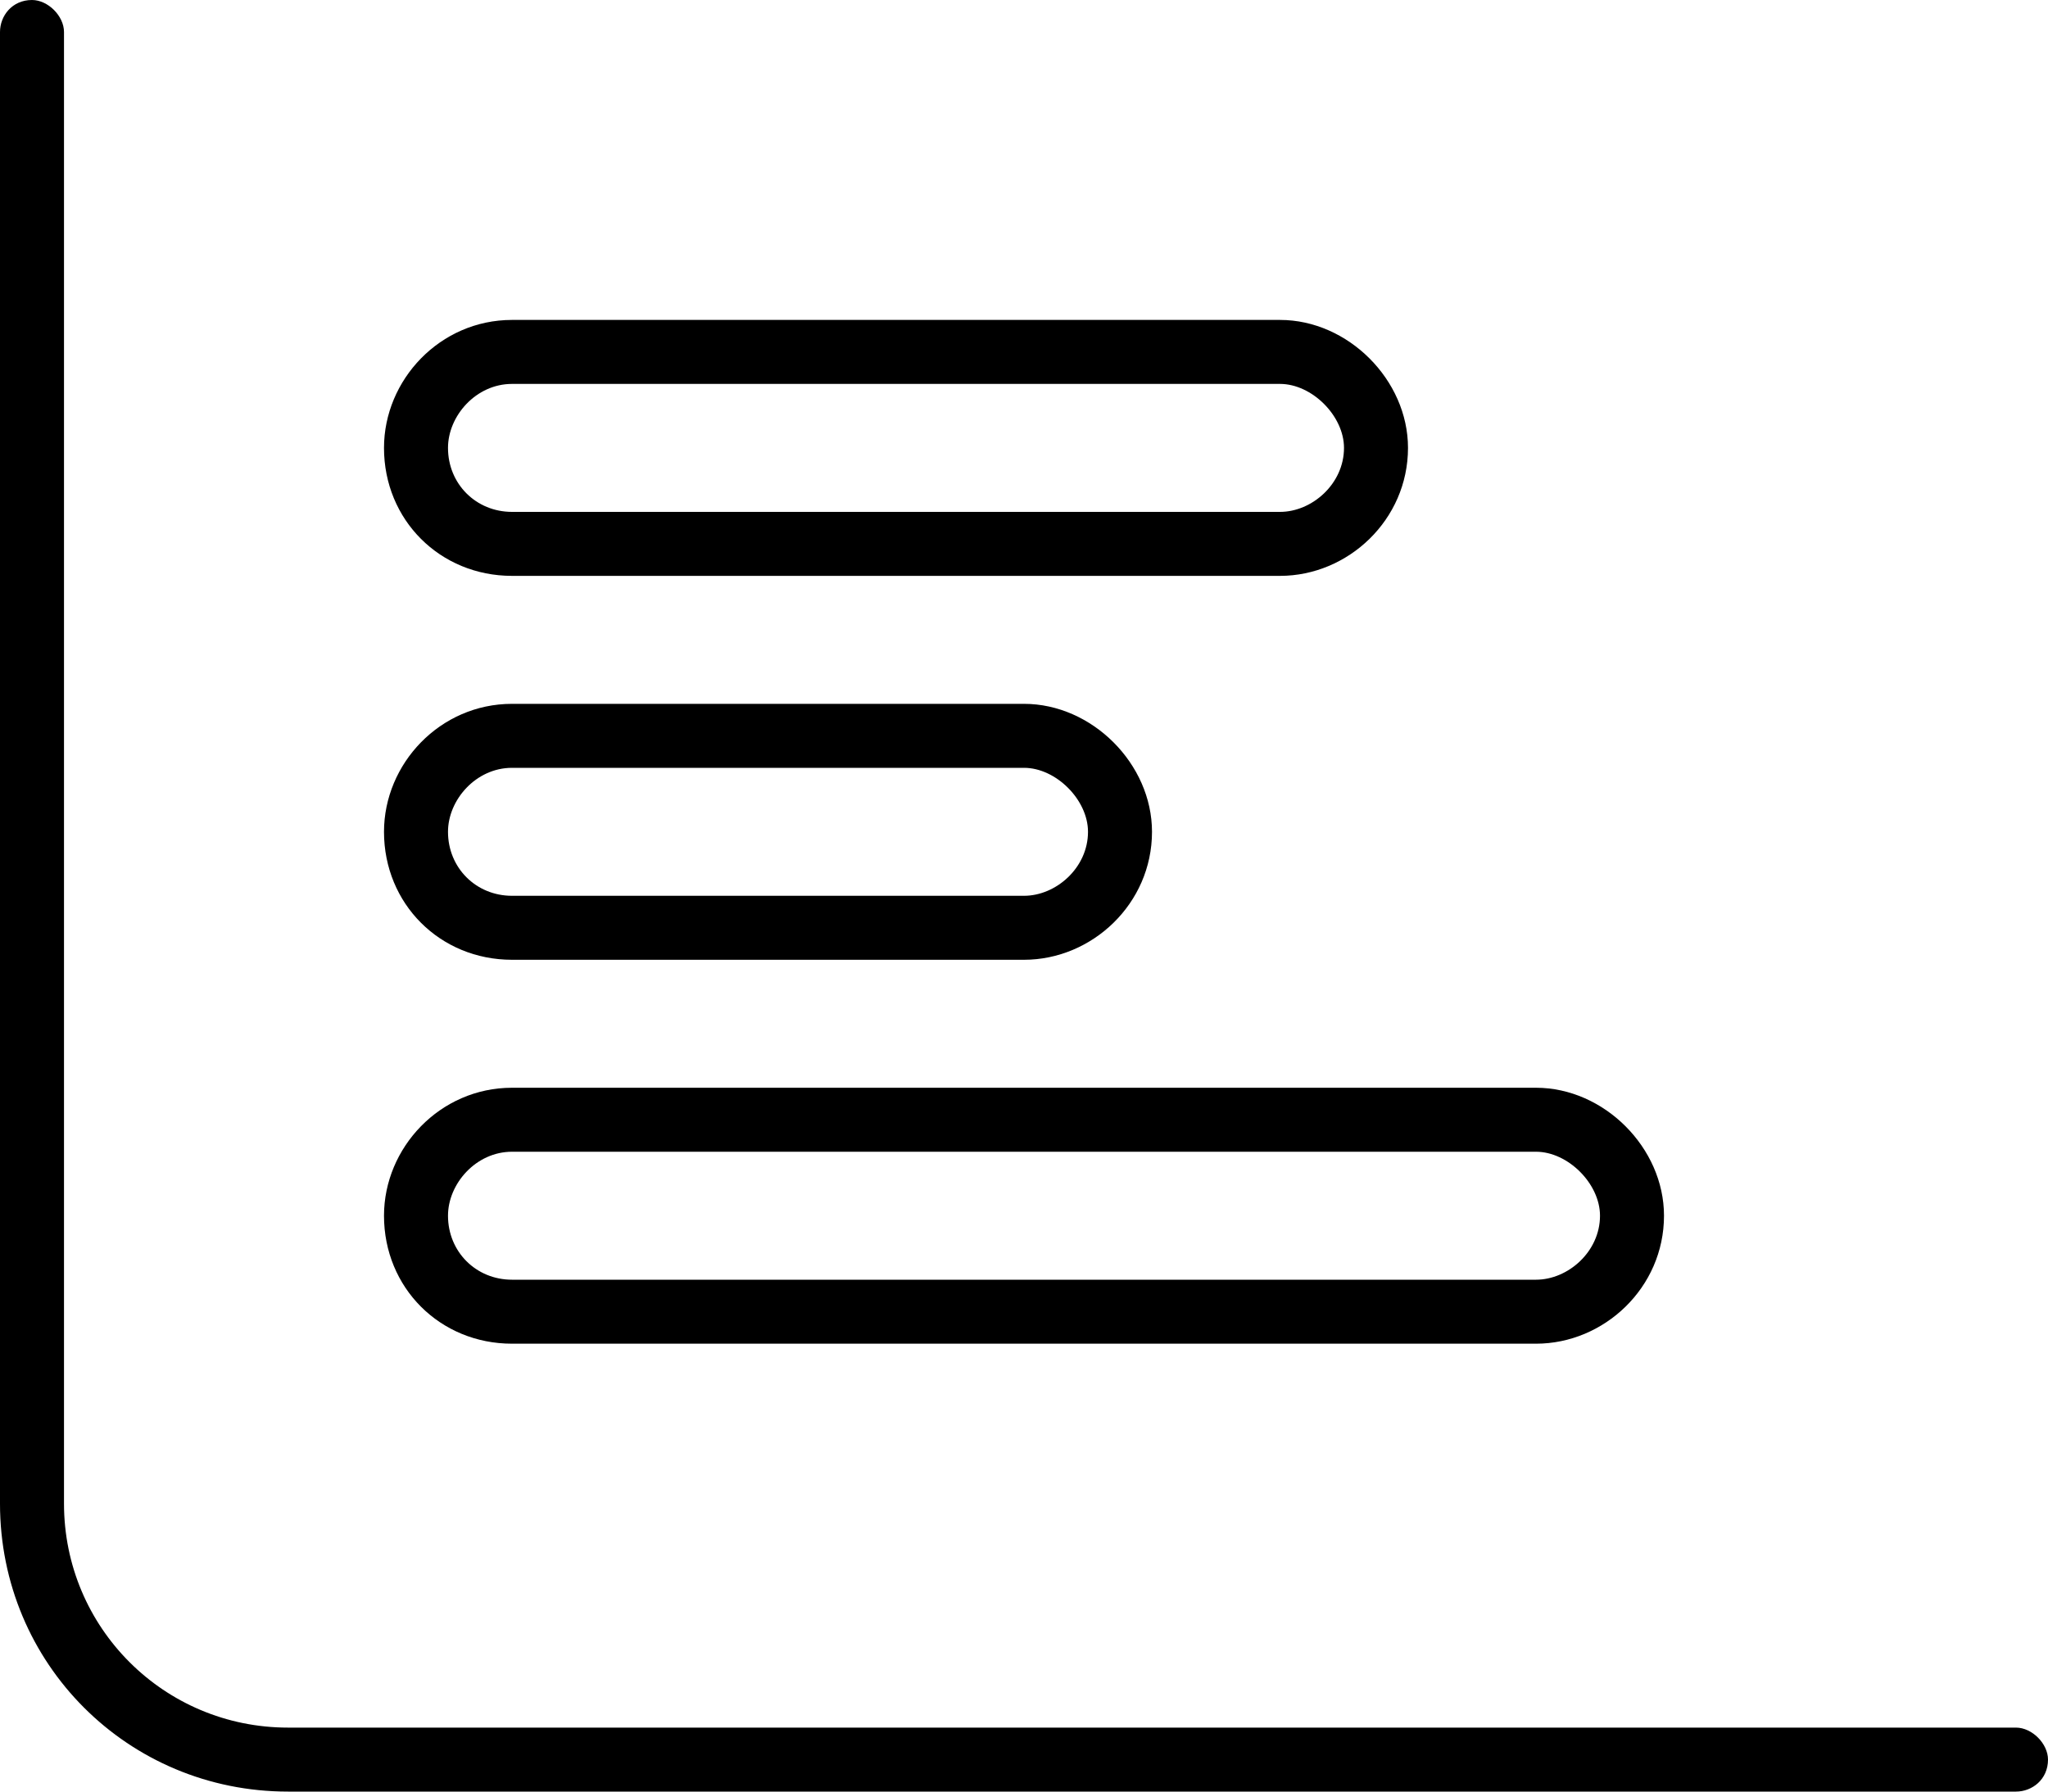 <?xml version="1.0" encoding="UTF-8"?> <svg xmlns="http://www.w3.org/2000/svg" width="48" height="42" viewBox="0 0 48 42" fill="none"><path d="M1.5 0.75V35.25C1.5 38.156 3.844 40.5 6.75 40.5H47.25C47.625 40.5 48 40.875 48 41.25C48 41.719 47.625 42 47.25 42H6.75C3 42 0 39 0 35.25V0.75C0 0.375 0.281 0 0.75 0C1.125 0 1.5 0.375 1.5 0.75ZM10.5 10.5C10.5 11.344 11.156 12 12 12H30C30.75 12 31.5 11.344 31.5 10.5C31.5 9.75 30.75 9 30 9H12C11.156 9 10.5 9.75 10.5 10.5ZM10.5 19.5C10.5 20.344 11.156 21 12 21H24C24.75 21 25.5 20.344 25.5 19.5C25.5 18.75 24.75 18 24 18H12C11.156 18 10.5 18.75 10.5 19.5ZM10.5 28.5C10.5 29.344 11.156 30 12 30H36C36.75 30 37.5 29.344 37.5 28.5C37.5 27.75 36.75 27 36 27H12C11.156 27 10.5 27.75 10.5 28.5ZM12 7.5H30C31.594 7.5 33 8.906 33 10.5C33 12.188 31.594 13.5 30 13.5H12C10.312 13.5 9 12.188 9 10.5C9 8.906 10.312 7.5 12 7.5ZM12 16.5H24C25.594 16.5 27 17.906 27 19.5C27 21.188 25.594 22.5 24 22.5H12C10.312 22.5 9 21.188 9 19.5C9 17.906 10.312 16.5 12 16.5ZM12 25.5H36C37.594 25.5 39 26.906 39 28.5C39 30.188 37.594 31.5 36 31.5H12C10.312 31.5 9 30.188 9 28.5C9 26.906 10.312 25.5 12 25.5Z" fill="black"></path></svg> 